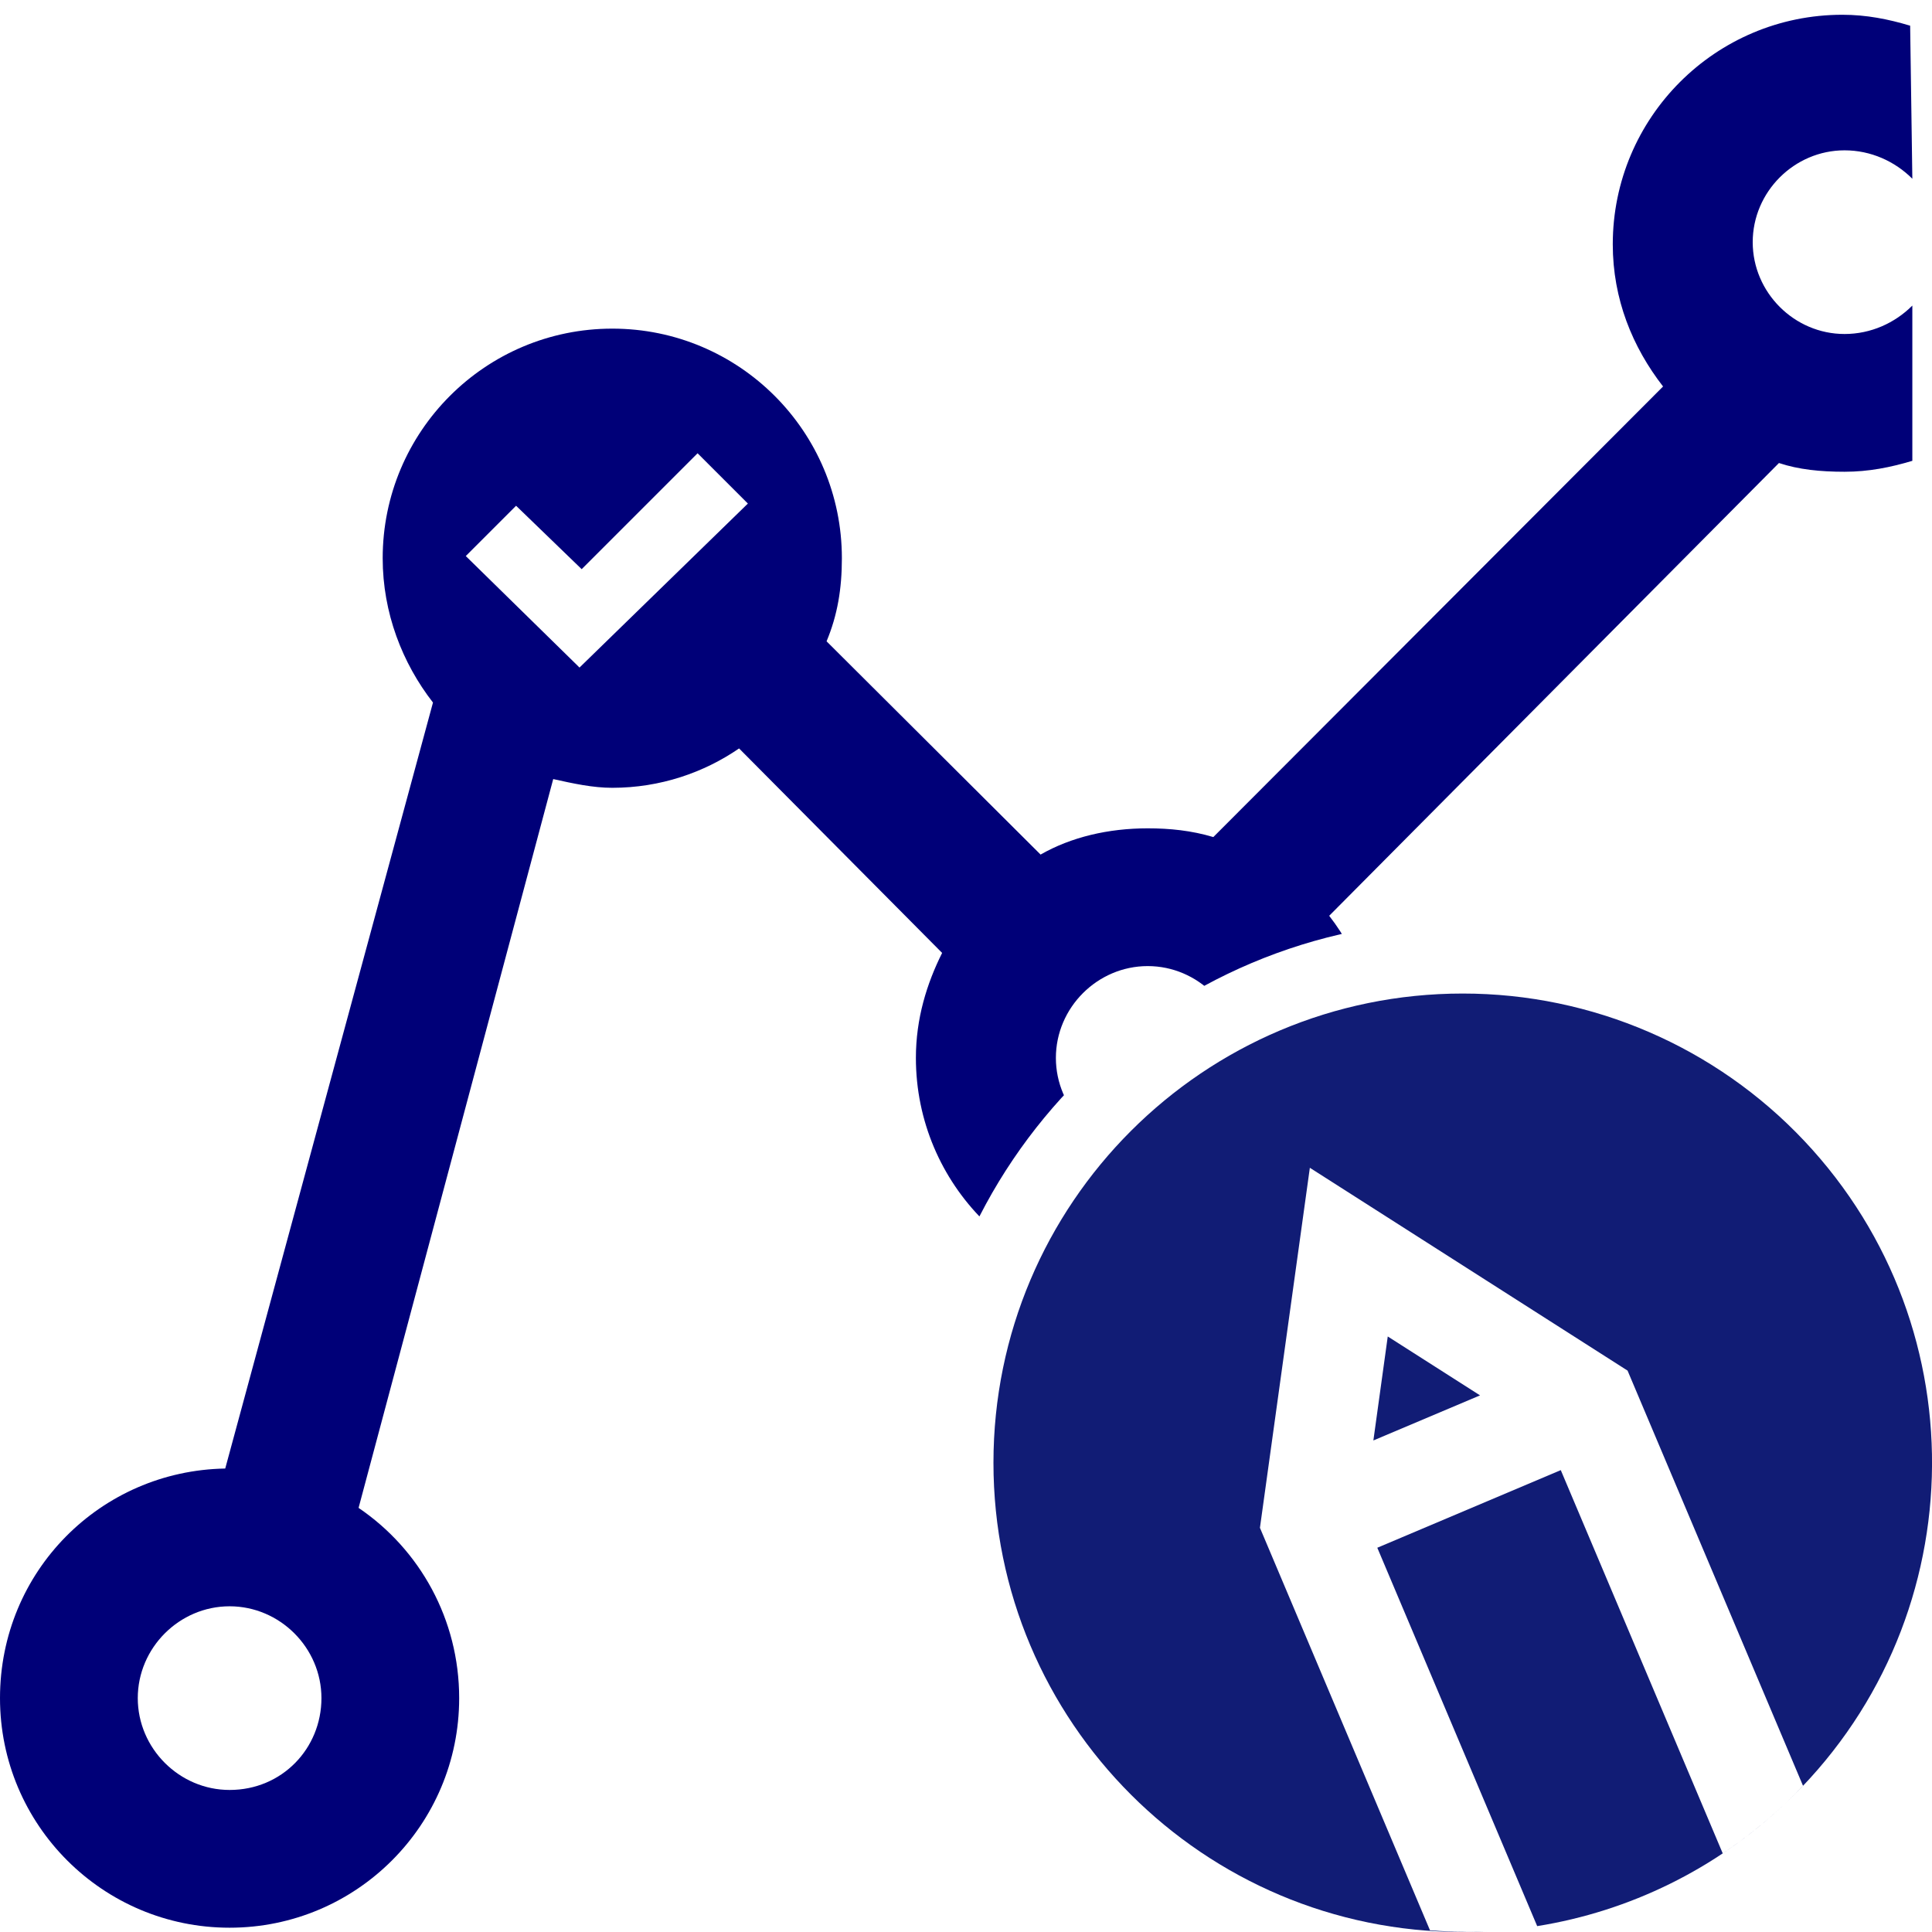 <?xml version="1.0" encoding="utf-8"?>
<!-- Generator: Adobe Illustrator 25.0.0, SVG Export Plug-In . SVG Version: 6.00 Build 0)  -->
<svg version="1.0" id="Capa_1" xmlns="http://www.w3.org/2000/svg" xmlns:xlink="http://www.w3.org/1999/xlink" x="0px" y="0px"
	 width="90px" height="90px" viewBox="0 0 90 90" enable-background="new 0 0 90 90" xml:space="preserve">
<path fill="#111C75" d="M83.12,84.053c-0.891,0.84-1.85,1.604-2.869,2.284l-7.544-17.853L64.16,72.1l7.448,17.626
	C75.928,89.034,79.94,87.057,83.12,84.053z"/>
<polygon fill="#111C75" points="63.977,67.102 68.946,65.002 64.647,62.258 "/>
<path fill="#111C75" d="M68.141,46.283c-12.072-0.002-21.86,9.784-21.862,21.856s9.784,21.86,21.856,21.862c0.002,0,0.004,0,0.006,0
	l0,0c0.406,0,0.808-0.013,1.208-0.035c-0.115,0.005-0.23,0.012-0.344,0.012c-0.228,0.009-0.453,0.018-0.681,0.018
	c-0.575,0-1.146-0.03-1.71-0.076l-7.921-18.749L61.018,54.4l14.8,9.448l8.173,19.339c-0.279,0.295-0.567,0.582-0.862,0.861
	c8.787-8.274,9.204-22.105,0.93-30.892C79.927,48.768,74.168,46.281,68.141,46.283z"/>
<g>
	<defs>
		<path id="SVGID_1_" d="M42.875,68.142c0-13.954,11.312-25.266,25.266-25.266c9.339,0,17.488,5.071,21.861,12.606V0H0v90.002
			h55.478C47.945,85.629,42.875,77.48,42.875,68.142z"/>
	</defs>
	<clipPath id="SVGID_2_">
		<use xlink:href="#SVGID_1_"  overflow="visible"/>
	</clipPath>
	<path clip-path="url(#SVGID_2_)" fill="#000078" d="M63.447,52.949c0.407-1.12,0.713-2.343,0.713-3.667
		c0-2.445-0.815-4.787-2.241-6.621L82.87,21.569c0.917,0.306,1.935,0.407,3.056,0.407s2.139-0.204,3.158-0.509v-7.232
		c-0.815,0.815-1.935,1.324-3.158,1.324c-2.343,0-4.278-1.935-4.278-4.278s1.935-4.278,4.278-4.278c1.222,0,2.343,0.509,3.158,1.324
		l-0.102-7.13c-1.019-0.306-2.037-0.509-3.158-0.509c-5.908,0-10.695,4.787-10.695,10.695c0,2.547,0.917,4.787,2.343,6.621
		l-20.951,20.99c-1.019-0.306-2.037-0.407-3.056-0.407c-1.834,0-3.565,0.407-4.991,1.222l-9.969-9.934
		c0.509-1.222,0.713-2.445,0.713-3.871c0-5.908-4.787-10.695-10.695-10.695s-10.696,4.788-10.696,10.696
		c0,2.547,0.917,4.889,2.343,6.723L10.492,68.41C4.686,68.511,0,73.197,0,79.105S4.787,89.8,10.695,89.8S21.39,85.013,21.39,79.105
		c0-3.667-1.834-6.927-4.686-8.862l9.067-33.951c0.917,0.204,1.834,0.407,2.75,0.407c2.241,0,4.278-0.713,5.908-1.834l9.459,9.526
		c-0.713,1.426-1.222,3.056-1.222,4.889c0,5.908,4.787,10.695,10.695,10.695c0.407,0,0.713,0,1.019-0.102
		C56.622,56.616,59.78,54.171,63.447,52.949z M26.995,31.098l-0.102-0.102l0,0l-5.195-5.093l2.343-2.343l3.056,2.954l5.399-5.399
		l2.343,2.343L26.995,31.098z M10.696,83.383c-2.343,0-4.278-1.935-4.278-4.278s1.935-4.278,4.278-4.278s4.278,1.935,4.278,4.278
		S13.14,83.383,10.696,83.383z M53.465,53.56c-2.343,0-4.278-1.935-4.278-4.278s1.935-4.278,4.278-4.278s4.278,1.935,4.278,4.278
		S55.807,53.56,53.465,53.56z"/>
</g>
</svg>
